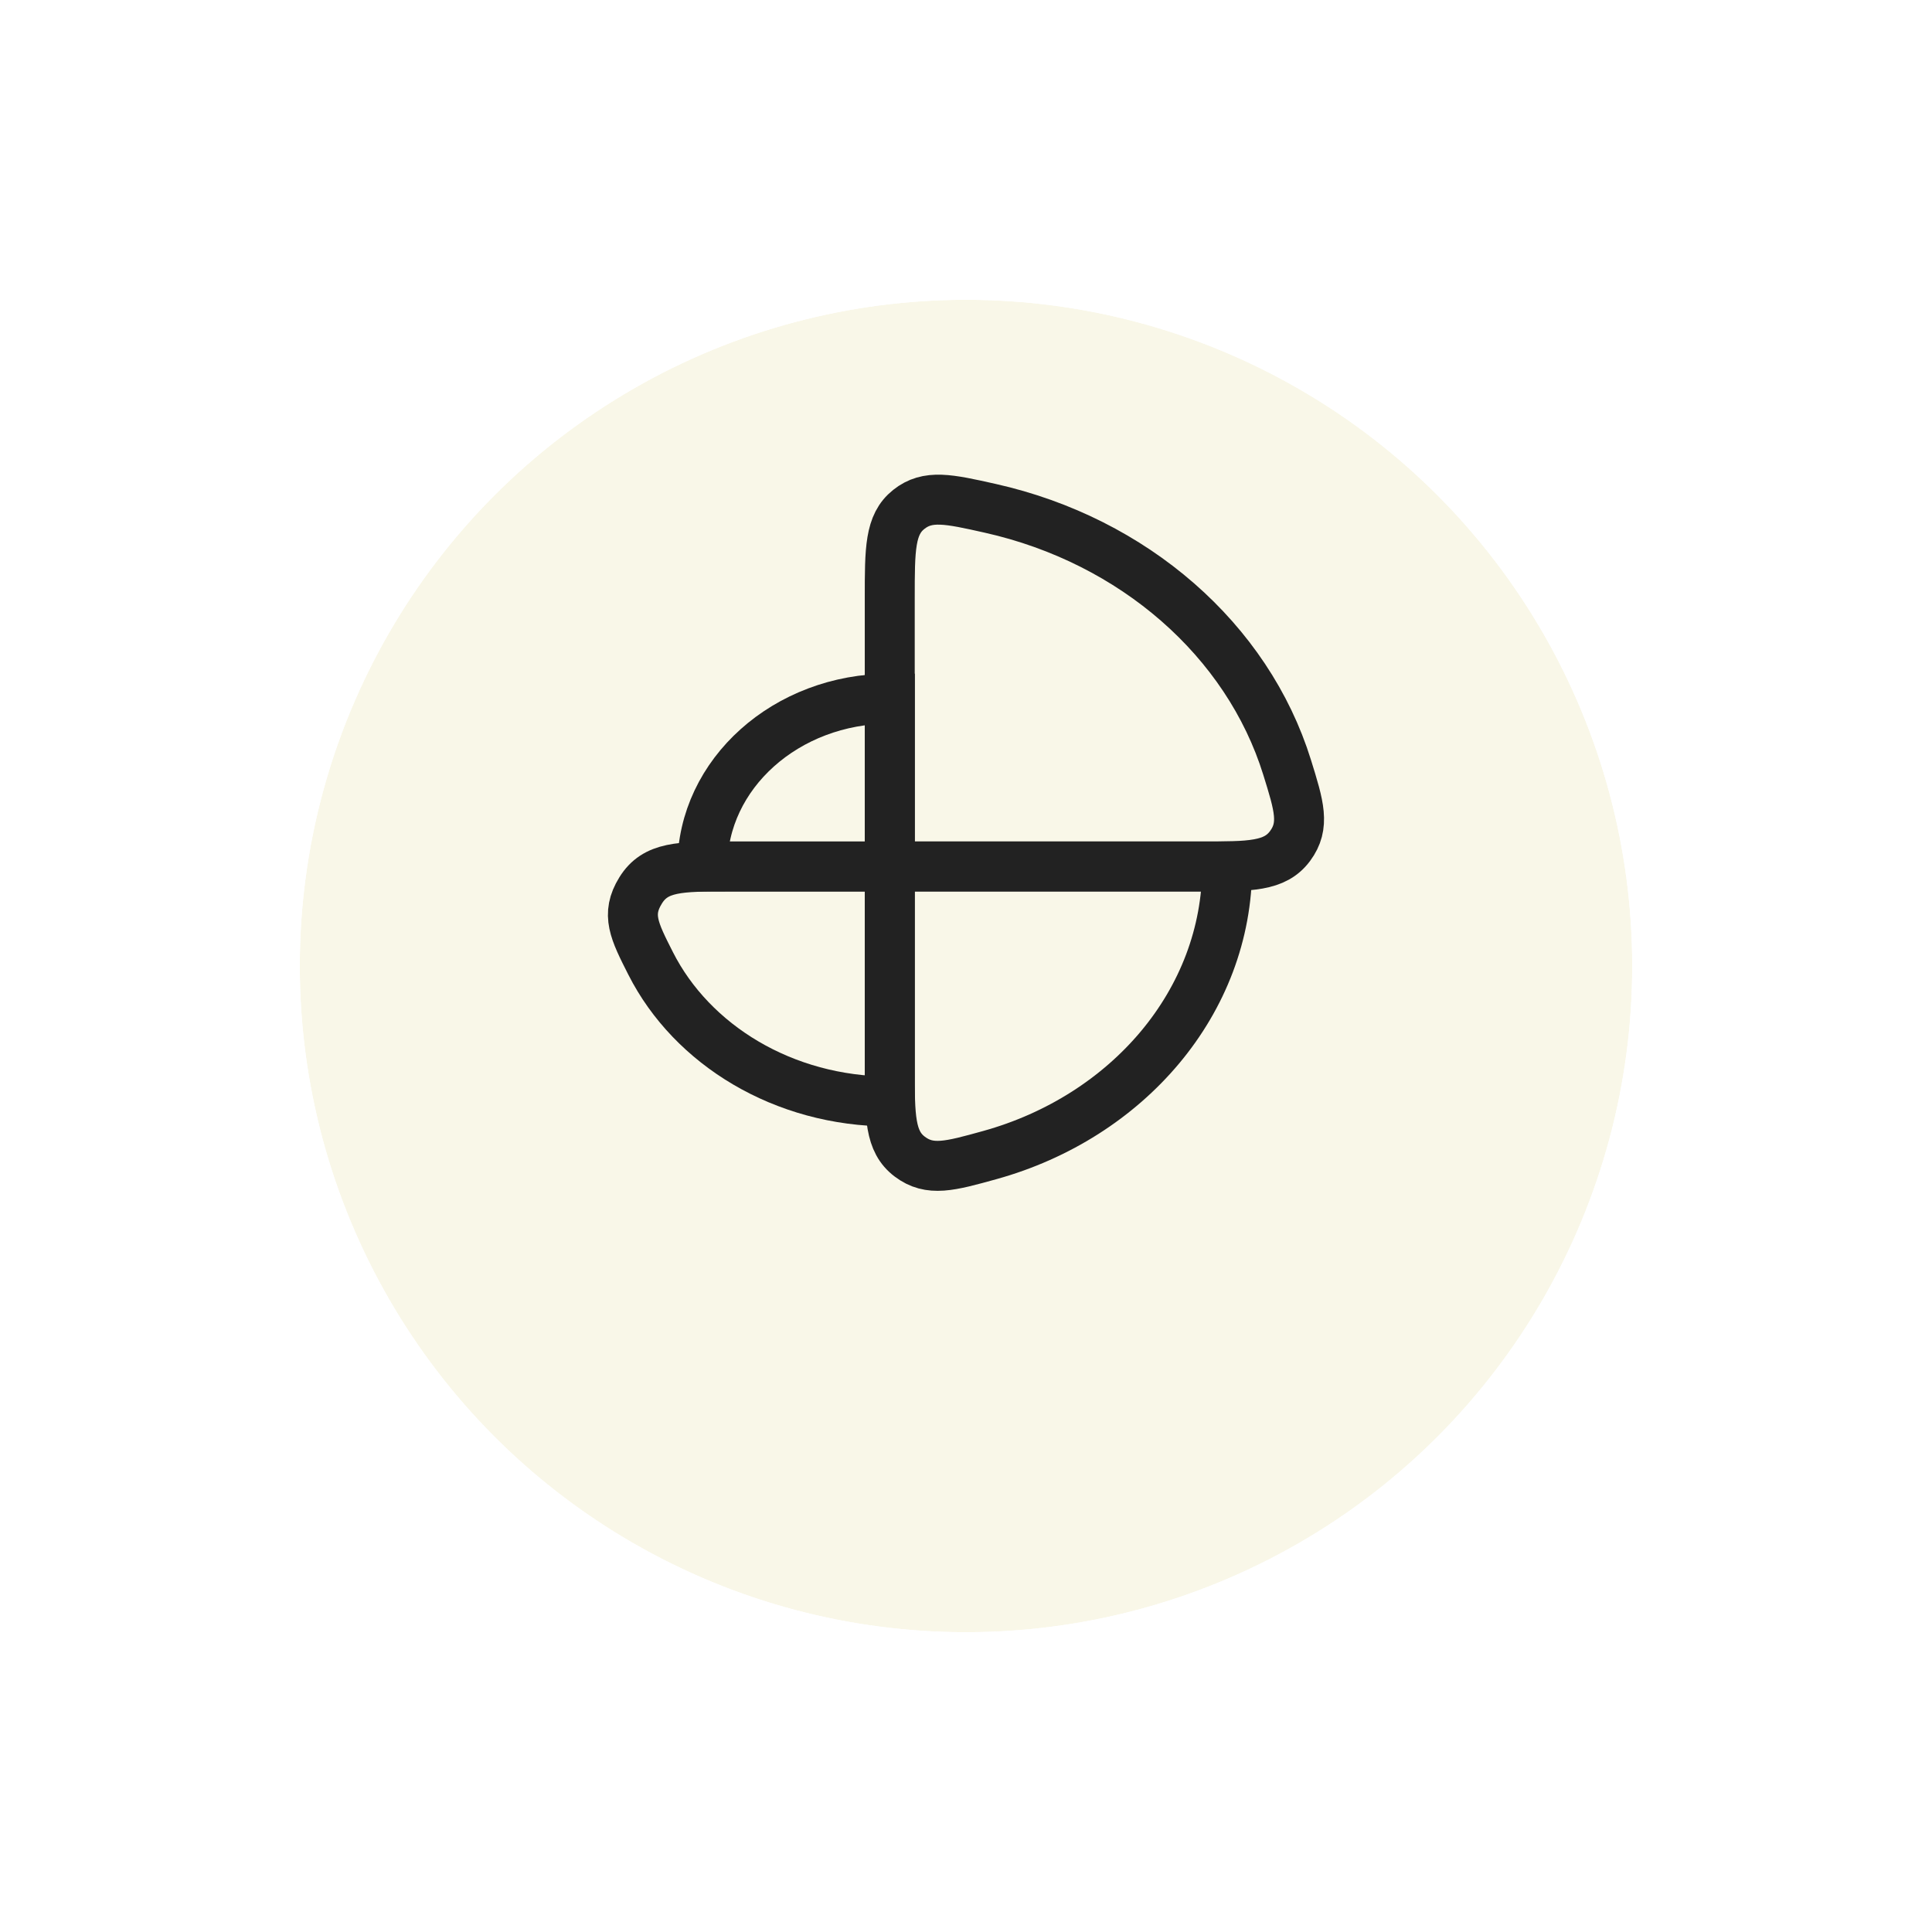 <svg width="116" height="116" viewBox="0 0 116 116" fill="none" xmlns="http://www.w3.org/2000/svg">
<g filter="url(#filter0_d_10309_10751)">
<circle cx="58" cy="50" r="40" fill="#F9F7E8"/>
<circle cx="58" cy="50" r="42.5" stroke="white" stroke-width="5"/>
</g>
<path d="M53.427 41.949C47.211 41.949 42.172 46.461 42.172 52.026H53.427V41.949Z" stroke="#222222" stroke-width="3"/>
<path d="M39.069 57.852C41.546 62.736 47.042 66.132 53.424 66.132V52.025H43.744C40.817 52.025 39.353 52.025 38.463 53.464C37.573 54.902 38.072 55.885 39.069 57.852Z" stroke="#222222" stroke-width="3"/>
<path d="M59.427 69.353C67.684 67.062 73.681 60.171 73.681 52.025H53.422V64.117C53.422 67.064 53.422 68.538 54.623 69.445C55.825 70.353 57.025 70.019 59.427 69.353Z" stroke="#222222" stroke-width="3"/>
<path d="M77.279 46.069C74.904 38.429 68.074 32.451 59.452 30.519C56.953 29.959 55.703 29.68 54.563 30.587C53.422 31.495 53.422 32.964 53.422 35.903V52.025H72.106C75.066 52.025 76.545 52.025 77.456 50.797C78.367 49.568 78.005 48.402 77.279 46.069Z" stroke="#222222" stroke-width="3"/>
<defs>
<filter id="filter0_d_10309_10751" x="0.7" y="0.7" width="114.6" height="114.6" filterUnits="userSpaceOnUse" color-interpolation-filters="sRGB">
<feFlood flood-opacity="0" result="BackgroundImageFix"/>
<feColorMatrix in="SourceAlpha" type="matrix" values="0 0 0 0 0 0 0 0 0 0 0 0 0 0 0 0 0 0 127 0" result="hardAlpha"/>
<feOffset dy="8"/>
<feGaussianBlur stdDeviation="6.15"/>
<feComposite in2="hardAlpha" operator="out"/>
<feColorMatrix type="matrix" values="0 0 0 0 0 0 0 0 0 0 0 0 0 0 0 0 0 0 0.1 0"/>
<feBlend mode="normal" in2="BackgroundImageFix" result="effect1_dropShadow_10309_10751"/>
<feBlend mode="normal" in="SourceGraphic" in2="effect1_dropShadow_10309_10751" result="shape"/>
</filter>
</defs>
</svg>
